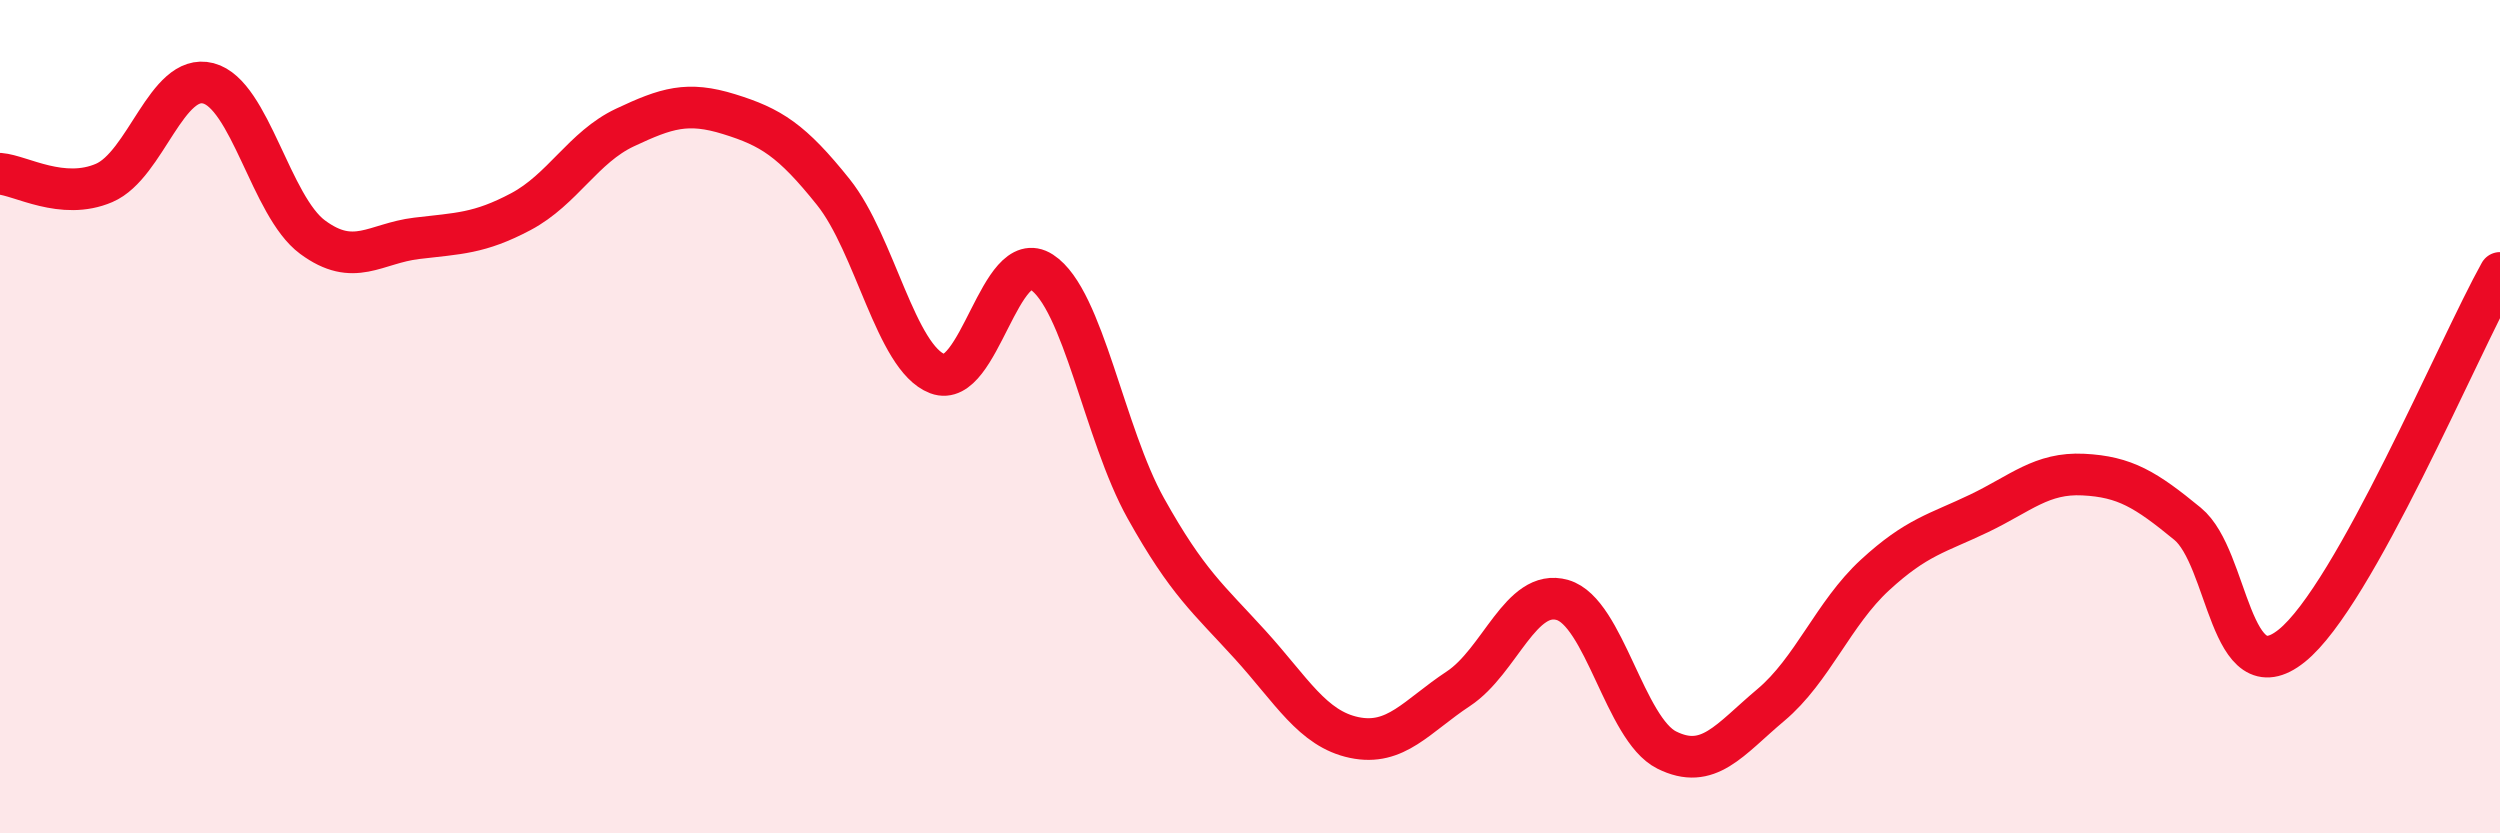 
    <svg width="60" height="20" viewBox="0 0 60 20" xmlns="http://www.w3.org/2000/svg">
      <path
        d="M 0,4.17 C 0.5,4.21 1.5,4.82 2.5,4.39 C 3.5,3.96 4,1.74 5,2 C 6,2.26 6.5,4.95 7.5,5.69 C 8.5,6.43 9,5.84 10,5.72 C 11,5.6 11.5,5.61 12.5,5.08 C 13.5,4.55 14,3.53 15,3.06 C 16,2.59 16.5,2.43 17.5,2.74 C 18.5,3.05 19,3.36 20,4.61 C 21,5.86 21.5,8.59 22.5,8.97 C 23.5,9.35 24,5.88 25,6.53 C 26,7.18 26.5,10.41 27.5,12.2 C 28.5,13.99 29,14.37 30,15.47 C 31,16.57 31.5,17.49 32.5,17.7 C 33.5,17.91 34,17.19 35,16.53 C 36,15.87 36.5,14.11 37.5,14.4 C 38.5,14.69 39,17.5 40,18 C 41,18.5 41.5,17.76 42.5,16.92 C 43.5,16.08 44,14.72 45,13.8 C 46,12.88 46.5,12.8 47.5,12.32 C 48.5,11.84 49,11.34 50,11.39 C 51,11.44 51.5,11.75 52.5,12.57 C 53.5,13.39 53.5,16.7 55,15.5 C 56.5,14.3 59,8.34 60,6.55L60 20L0 20Z"
        fill="#EB0A25"
        opacity="0.1"
        stroke-linecap="round"
        stroke-linejoin="round"
      />
      <path
        d="M 0,4.17 C 0.5,4.21 1.5,4.82 2.5,4.39 C 3.5,3.96 4,1.74 5,2 C 6,2.26 6.5,4.95 7.5,5.69 C 8.5,6.43 9,5.84 10,5.72 C 11,5.6 11.5,5.61 12.5,5.08 C 13.5,4.55 14,3.53 15,3.06 C 16,2.59 16.5,2.43 17.5,2.74 C 18.5,3.05 19,3.36 20,4.61 C 21,5.86 21.5,8.59 22.5,8.97 C 23.5,9.35 24,5.88 25,6.53 C 26,7.18 26.5,10.41 27.5,12.2 C 28.5,13.99 29,14.37 30,15.47 C 31,16.57 31.5,17.49 32.5,17.7 C 33.5,17.91 34,17.19 35,16.53 C 36,15.87 36.5,14.11 37.5,14.4 C 38.5,14.69 39,17.5 40,18 C 41,18.5 41.5,17.76 42.5,16.92 C 43.5,16.08 44,14.72 45,13.8 C 46,12.88 46.5,12.8 47.5,12.32 C 48.5,11.84 49,11.34 50,11.39 C 51,11.44 51.5,11.75 52.5,12.57 C 53.5,13.39 53.5,16.7 55,15.5 C 56.5,14.3 59,8.34 60,6.55"
        stroke="#EB0A25"
        stroke-width="1"
        fill="none"
        stroke-linecap="round"
        stroke-linejoin="round"
      />
    </svg>
  
